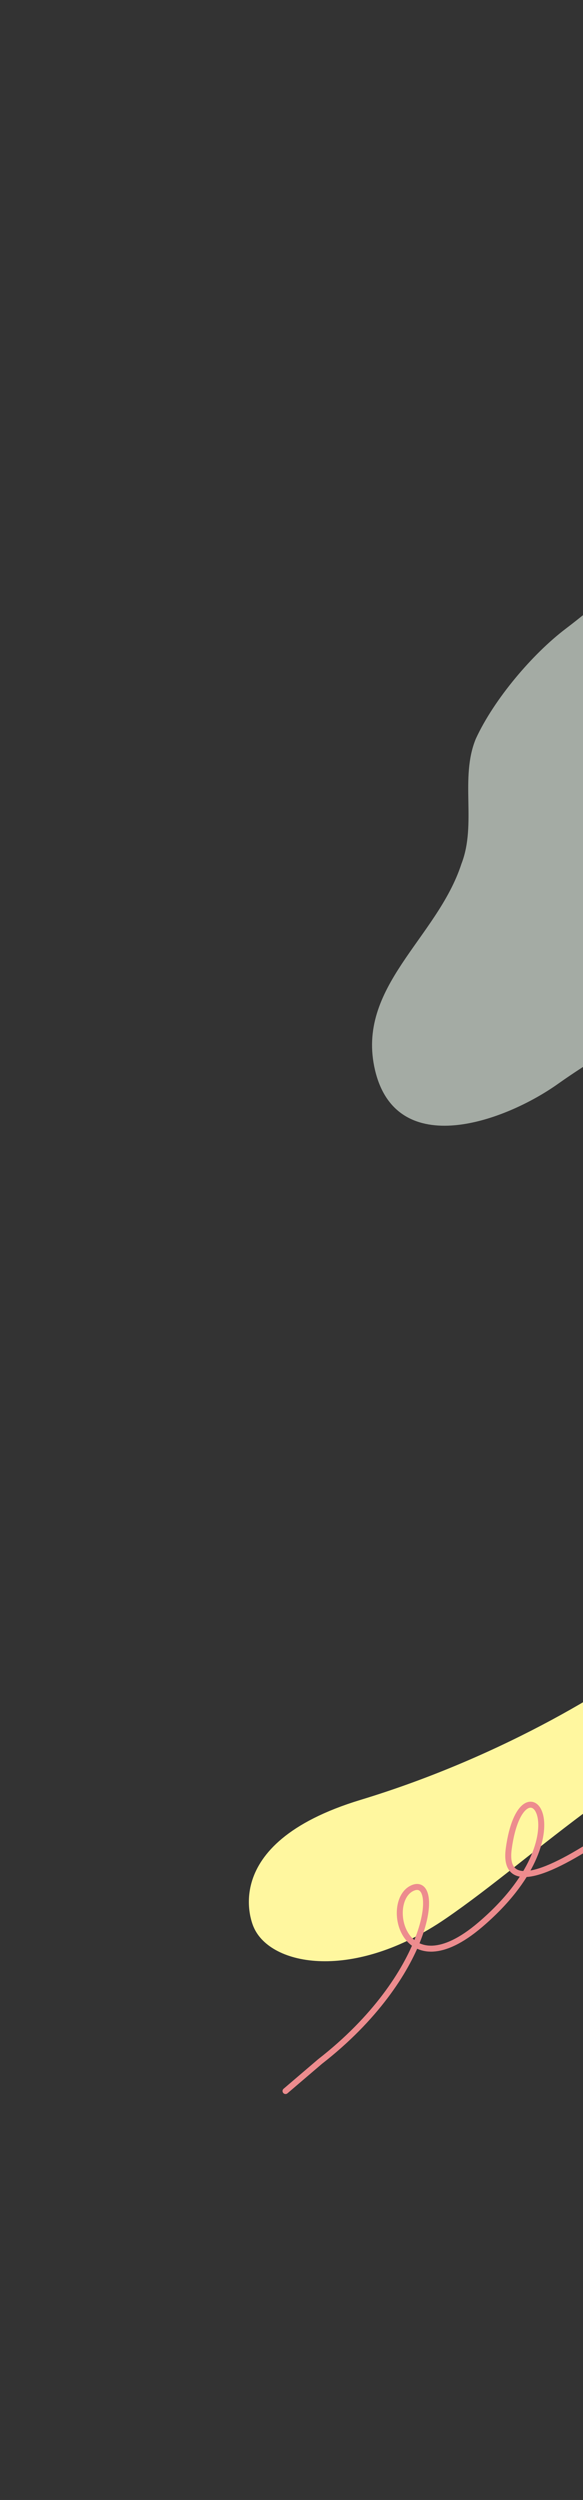 <svg xmlns="http://www.w3.org/2000/svg" xmlns:xlink="http://www.w3.org/1999/xlink" width="195" height="836" viewBox="0 0 195 836">
  <rect x="0" y="0" width="195" height="836" fill="#333333" stroke="none"/>
  <defs>
    <clipPath id="clip-path">
      <rect id="長方形_32154" data-name="長方形 32154" width="195" height="836" transform="translate(-10987 12908)" fill="#fff" stroke="#707070" stroke-width="1"/>
    </clipPath>
    <clipPath id="clip-path-2">
      <rect id="長方形_32130" data-name="長方形 32130" width="390" height="836" transform="translate(-14699 -2718)" fill="#fce1e7"/>
    </clipPath>
    <clipPath id="clip-path-3">
      <rect id="長方形_32128" data-name="長方形 32128" width="235.755" height="170.762" fill="#e6f1e6"/>
    </clipPath>
    <clipPath id="clip-path-4">
      <rect id="長方形_32129" data-name="長方形 32129" width="223.522" height="139.973" transform="translate(0 338.727)" fill="#fff79f"/>
    </clipPath>
  </defs>
  <g id="マスクグループ_5437" data-name="マスクグループ 5437" transform="translate(10987 -12908)" clip-path="url(#clip-path)">
    <g id="マスクグループ_5427" data-name="マスクグループ 5427" transform="translate(3517 15626)" clip-path="url(#clip-path-2)">
      <path id="パス_75073" data-name="パス 75073" d="M96.774,292.354s65.951,63.76,132.777,35.841c86.32-36.059,46.542-111.2,95.817-143.845s98.113-78.3,63.846-130.194S135.736.956,74.12,109.086,96.774,292.354,96.774,292.354" transform="translate(-14780.503 -2964.731) rotate(9)" fill="#e6f1e6"/>
      <path id="パス_75074" data-name="パス 75074" d="M241.385,48.245s-52.494,64.215-65.316,52.212-20.464,4.8-29.174,13.8-20.948,20.151-24.445,10.076-39.1,20.532-39.1,20.532" transform="translate(-14830.843 -2529.043)" fill="none" stroke="#ed8c8e" stroke-linecap="round" stroke-miterlimit="10" stroke-width="2"/>
      <g id="グループ_24087" data-name="グループ 24087" transform="translate(-14433.09 -2494.318) rotate(-17)" opacity="0.63">
        <g id="グループ_24086" data-name="グループ 24086" transform="translate(12.839)">
          <g id="グループ_24085" data-name="グループ 24085" clip-path="url(#clip-path-3)">
            <path id="パス_75075" data-name="パス 75075" d="M12.913,144.29c-1.986,31.162,36.628,29.2,57.553,22.123,45.692-15.051,101.725-16.174,139.169-47.05,18.171-14.981,36.086-35.689,37.876-51.518C252.981,35.814,238.478.108,187.066,0c-24.354-.051-47.239,13.388-69.947,21.723C103.978,26.546,87.245,37.275,77.557,48.14c-9.012,10.956-8,27.4-16.832,38.589C45.7,108.217,14.774,115.8,12.913,144.29" transform="translate(-12.839 0)" fill="#e6f1e6"/>
          </g>
        </g>
      </g>
      <g id="グループ_24090" data-name="グループ 24090" transform="translate(-14420.762 -2540.856)">
        <g id="グループ_24089" data-name="グループ 24089">
          <g id="グループ_24088" data-name="グループ 24088" clip-path="url(#clip-path-4)">
            <path id="パス_75076" data-name="パス 75076" d="M1.628,467.333s-13.22-27.729,35.7-42.586,87.534-39.309,102.283-51.535,31.77-37.942,66.081-34.1c18.564,2.08,35.836,24.974-20.637,47.874s-88.332,56.28-119.188,77.433S7.256,480.335,1.628,467.333" fill="#fff79f"/>
          </g>
        </g>
      </g>
      <path id="パス_75077" data-name="パス 75077" d="M73.153,292.265s54.751-81.758,58.689-50.35c4.053,32.33-24.476,12.18,2.649-27.172,19.216-27.878,33.232-.609,25.037,6.027s-13.406-26.67,14.842-64.044l8.584-12.5" transform="matrix(-0.966, -0.259, 0.259, -0.966, -14269.12, -1832.046)" fill="none" stroke="#ed8c8e" stroke-linecap="round" stroke-miterlimit="10" stroke-width="2"/>
      <path id="パス_75078" data-name="パス 75078" d="M165.883,412.127c3.548-3.361,73.705-86.959,135.674-61.608s130.51-52.578,156.8-35.209-82.626,82.156-127.692,113.141S244.521,436.9,199.1,459.436s-64.887-17.321-33.218-47.308" transform="matrix(0.998, -0.07, 0.07, 0.998, -15031.777, -2221.742)" fill="#feeeba" stroke="rgba(0,0,0,0)" stroke-width="1" opacity="0.63"/>
    </g>
  </g>
</svg>
